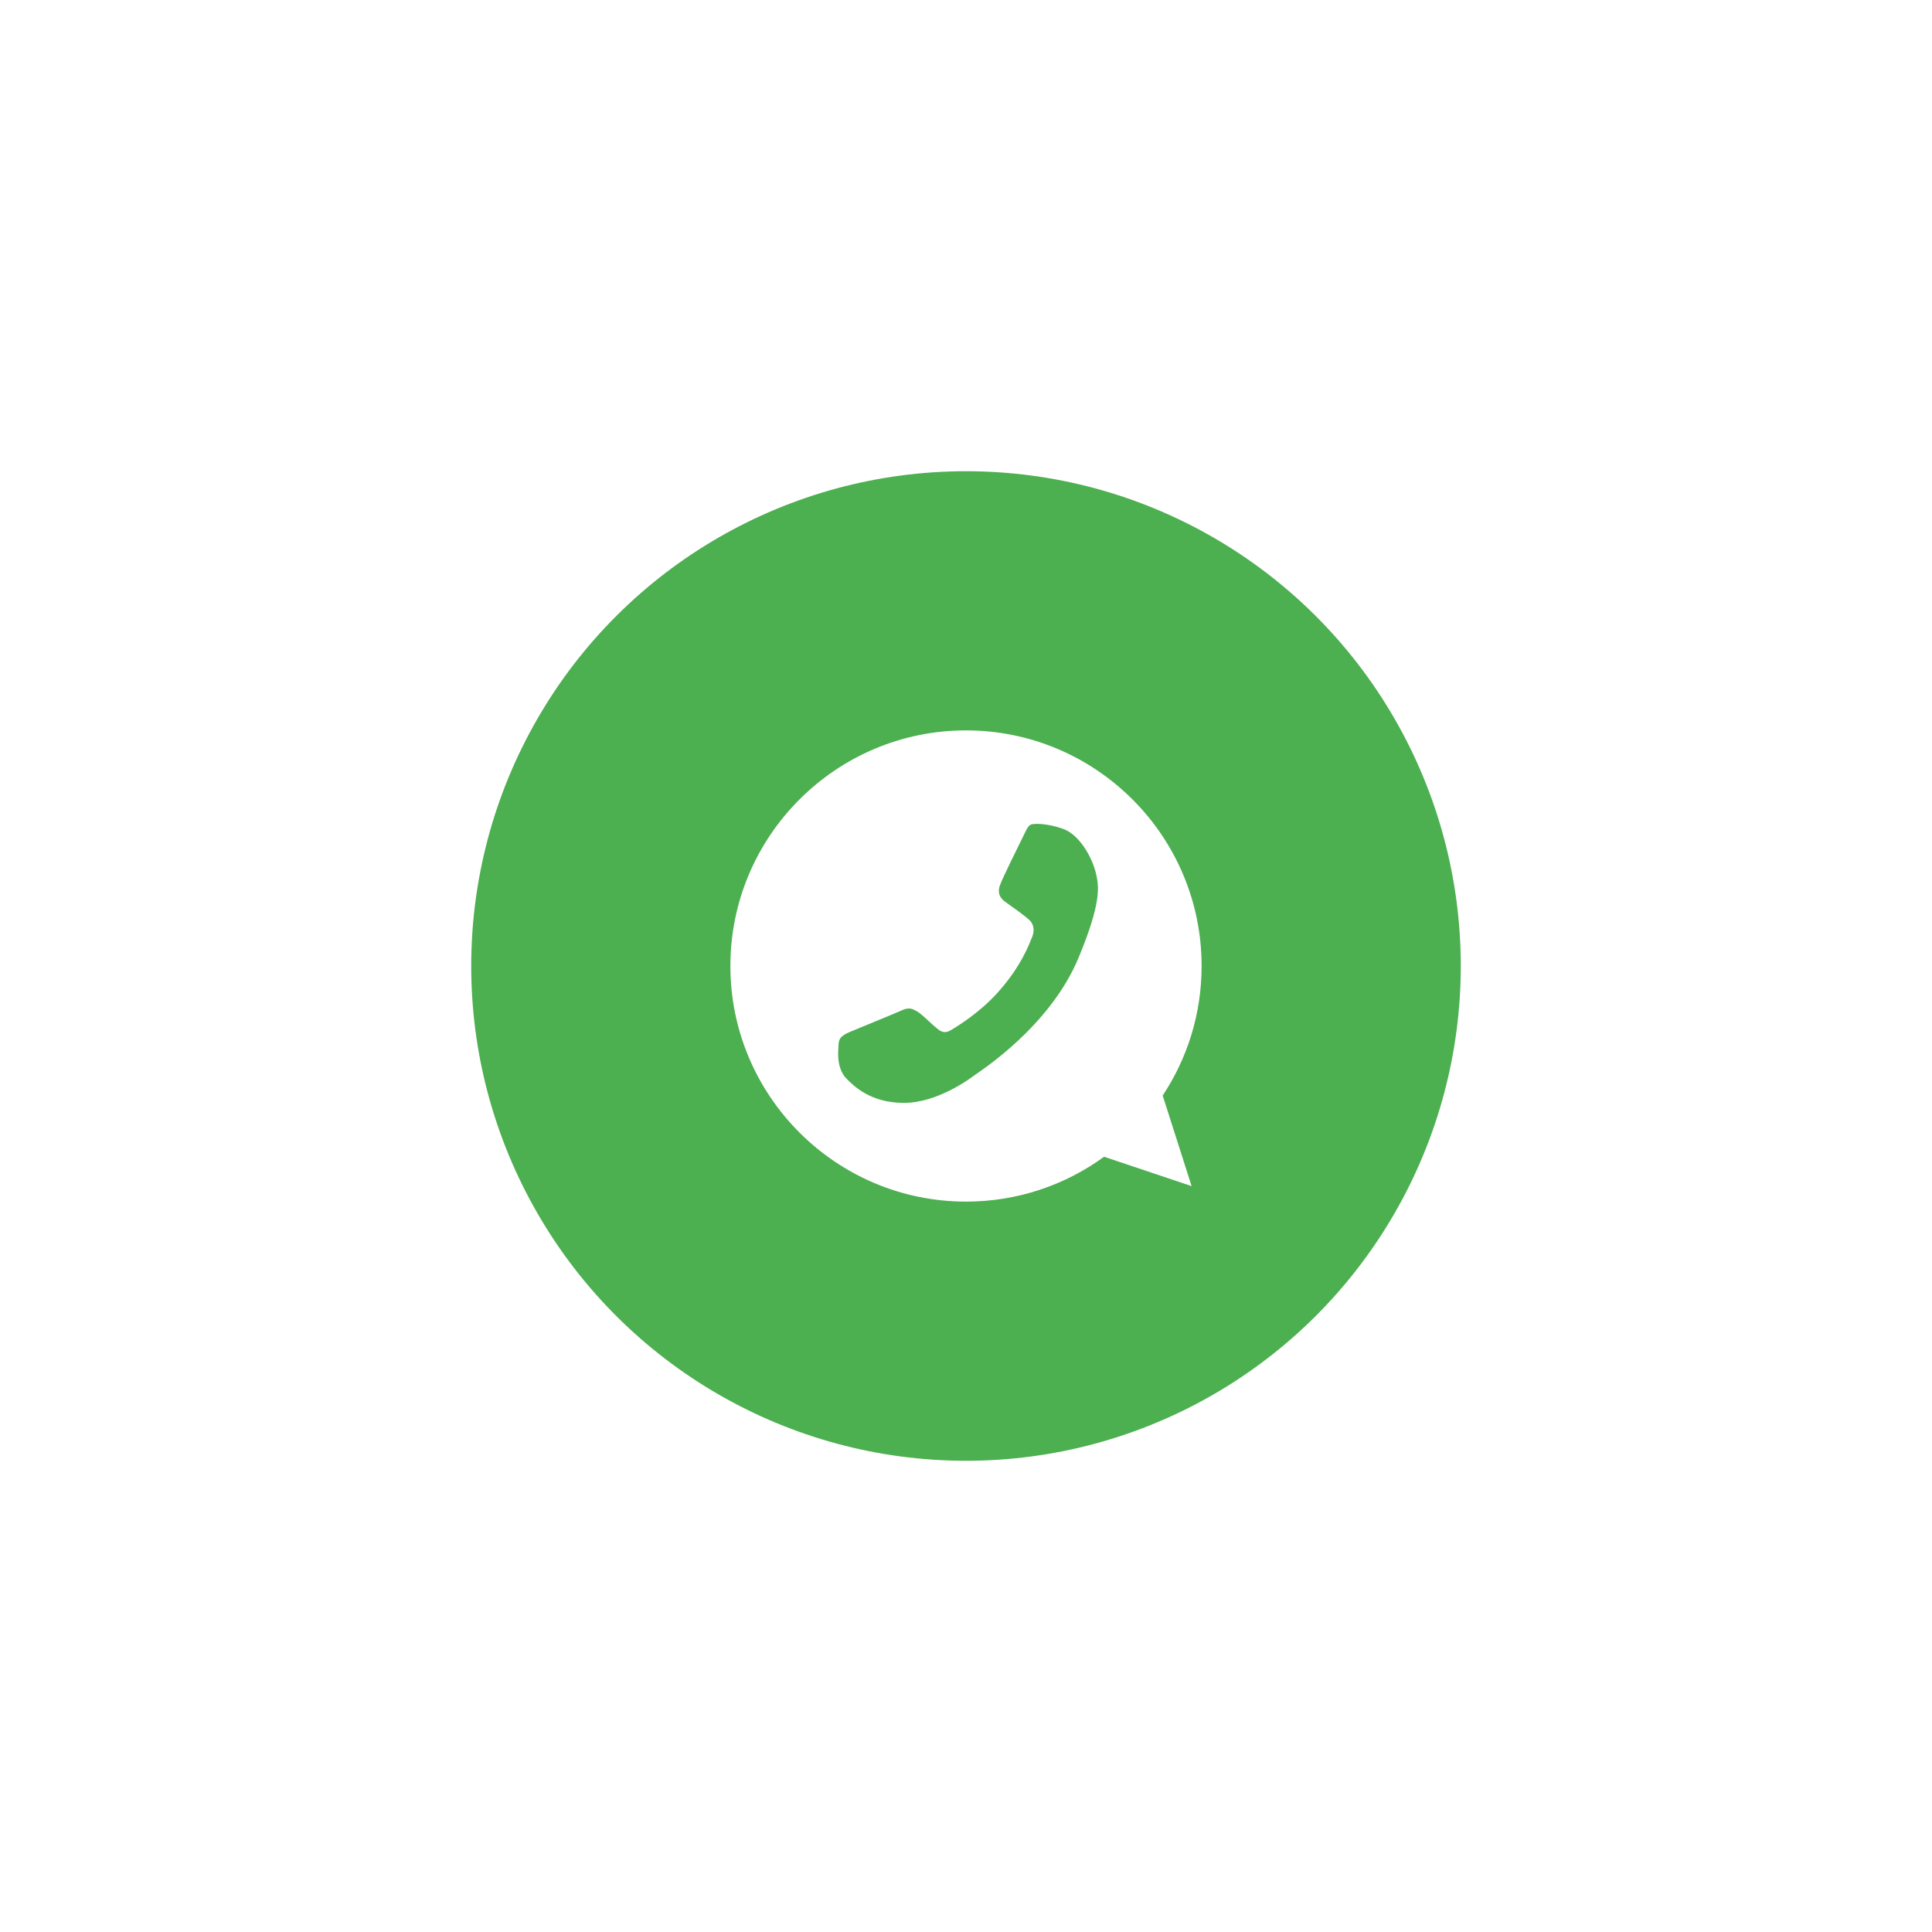 <?xml version="1.0" encoding="UTF-8"?>
<svg width="82px" height="82px" viewBox="0 0 82 82" version="1.1" xmlns="http://www.w3.org/2000/svg" xmlns:xlink="http://www.w3.org/1999/xlink">
    <title>whatsapp</title>
    <defs>
        <filter x="-64.3%" y="-64.3%" width="228.6%" height="228.6%" filterUnits="objectBoundingBox" id="filter-1">
            <feOffset dx="0" dy="0" in="SourceAlpha" result="shadowOffsetOuter1"></feOffset>
            <feGaussianBlur stdDeviation="7" in="shadowOffsetOuter1" result="shadowBlurOuter1"></feGaussianBlur>
            <feColorMatrix values="0 0 0 0 0   0 0 0 0 0.082   0 0 0 0 0.154  0 0 0 0.08 0" type="matrix" in="shadowBlurOuter1" result="shadowMatrixOuter1"></feColorMatrix>
            <feMerge>
                <feMergeNode in="shadowMatrixOuter1"></feMergeNode>
                <feMergeNode in="SourceGraphic"></feMergeNode>
            </feMerge>
        </filter>
    </defs>
    <g id="1" stroke="none" stroke-width="1" fill="none" fill-rule="evenodd">
        <g id="XLine-Homepage" transform="translate(-1329, -685)">
            <g id="Group-3" transform="translate(1349, 705)">
                <g id="whatsapp" filter="url(#filter-1)" transform="translate(21, 21) rotate(-90) translate(-21, -21) ">
                    <circle id="Oval-2" fill="#4CAF50" cx="21" cy="21" r="21"></circle>
                    <g id="chat-copy-2" transform="translate(11, 11)">
                        <circle id="Oval-2" fill="#FECB0A" cx="11.133" cy="2.227" r="1"></circle>
                        <g id="whatsapp" fill-rule="nonzero">
                            <path d="M10.002,0 L9.998,0 L9.998,0 C4.484,0 0,4.485 0,10 C0,12.188 0.705,14.215 1.904,15.861 L0.657,19.576 L4.501,18.348 C6.082,19.395 7.969,20 10.002,20 C15.516,20 20,15.514 20,10 C20,4.486 15.516,0 10.002,0 Z" id="Path" fill="#FFFFFF"></path>
                            <path d="M15.821,14.121 C15.58,14.803 14.623,15.367 13.859,15.533 C13.336,15.644 12.654,15.732 10.356,14.78 C7.418,13.562 5.525,10.576 5.378,10.383 C5.236,10.189 4.19,8.801 4.19,7.366 C4.19,5.931 4.919,5.232 5.213,4.933 C5.454,4.686 5.853,4.574 6.235,4.574 C6.359,4.574 6.47,4.58 6.57,4.585 C6.864,4.598 7.011,4.615 7.205,5.079 C7.446,5.66 8.034,7.095 8.104,7.242 C8.175,7.39 8.246,7.59 8.146,7.784 C8.053,7.984 7.97,8.072 7.822,8.242 C7.675,8.412 7.535,8.543 7.388,8.725 C7.253,8.884 7.1,9.054 7.27,9.348 C7.44,9.635 8.027,10.594 8.893,11.364 C10.009,12.357 10.914,12.675 11.238,12.81 C11.479,12.91 11.766,12.886 11.943,12.699 C12.166,12.457 12.443,12.057 12.724,11.664 C12.924,11.381 13.176,11.346 13.441,11.446 C13.711,11.54 15.14,12.246 15.434,12.393 C15.727,12.54 15.921,12.61 15.992,12.734 C16.062,12.857 16.062,13.439 15.821,14.121 Z" id="Path" fill="#4CAF50"></path>
                        </g>
                    </g>
                </g>
            </g>
        </g>
    </g>
</svg>